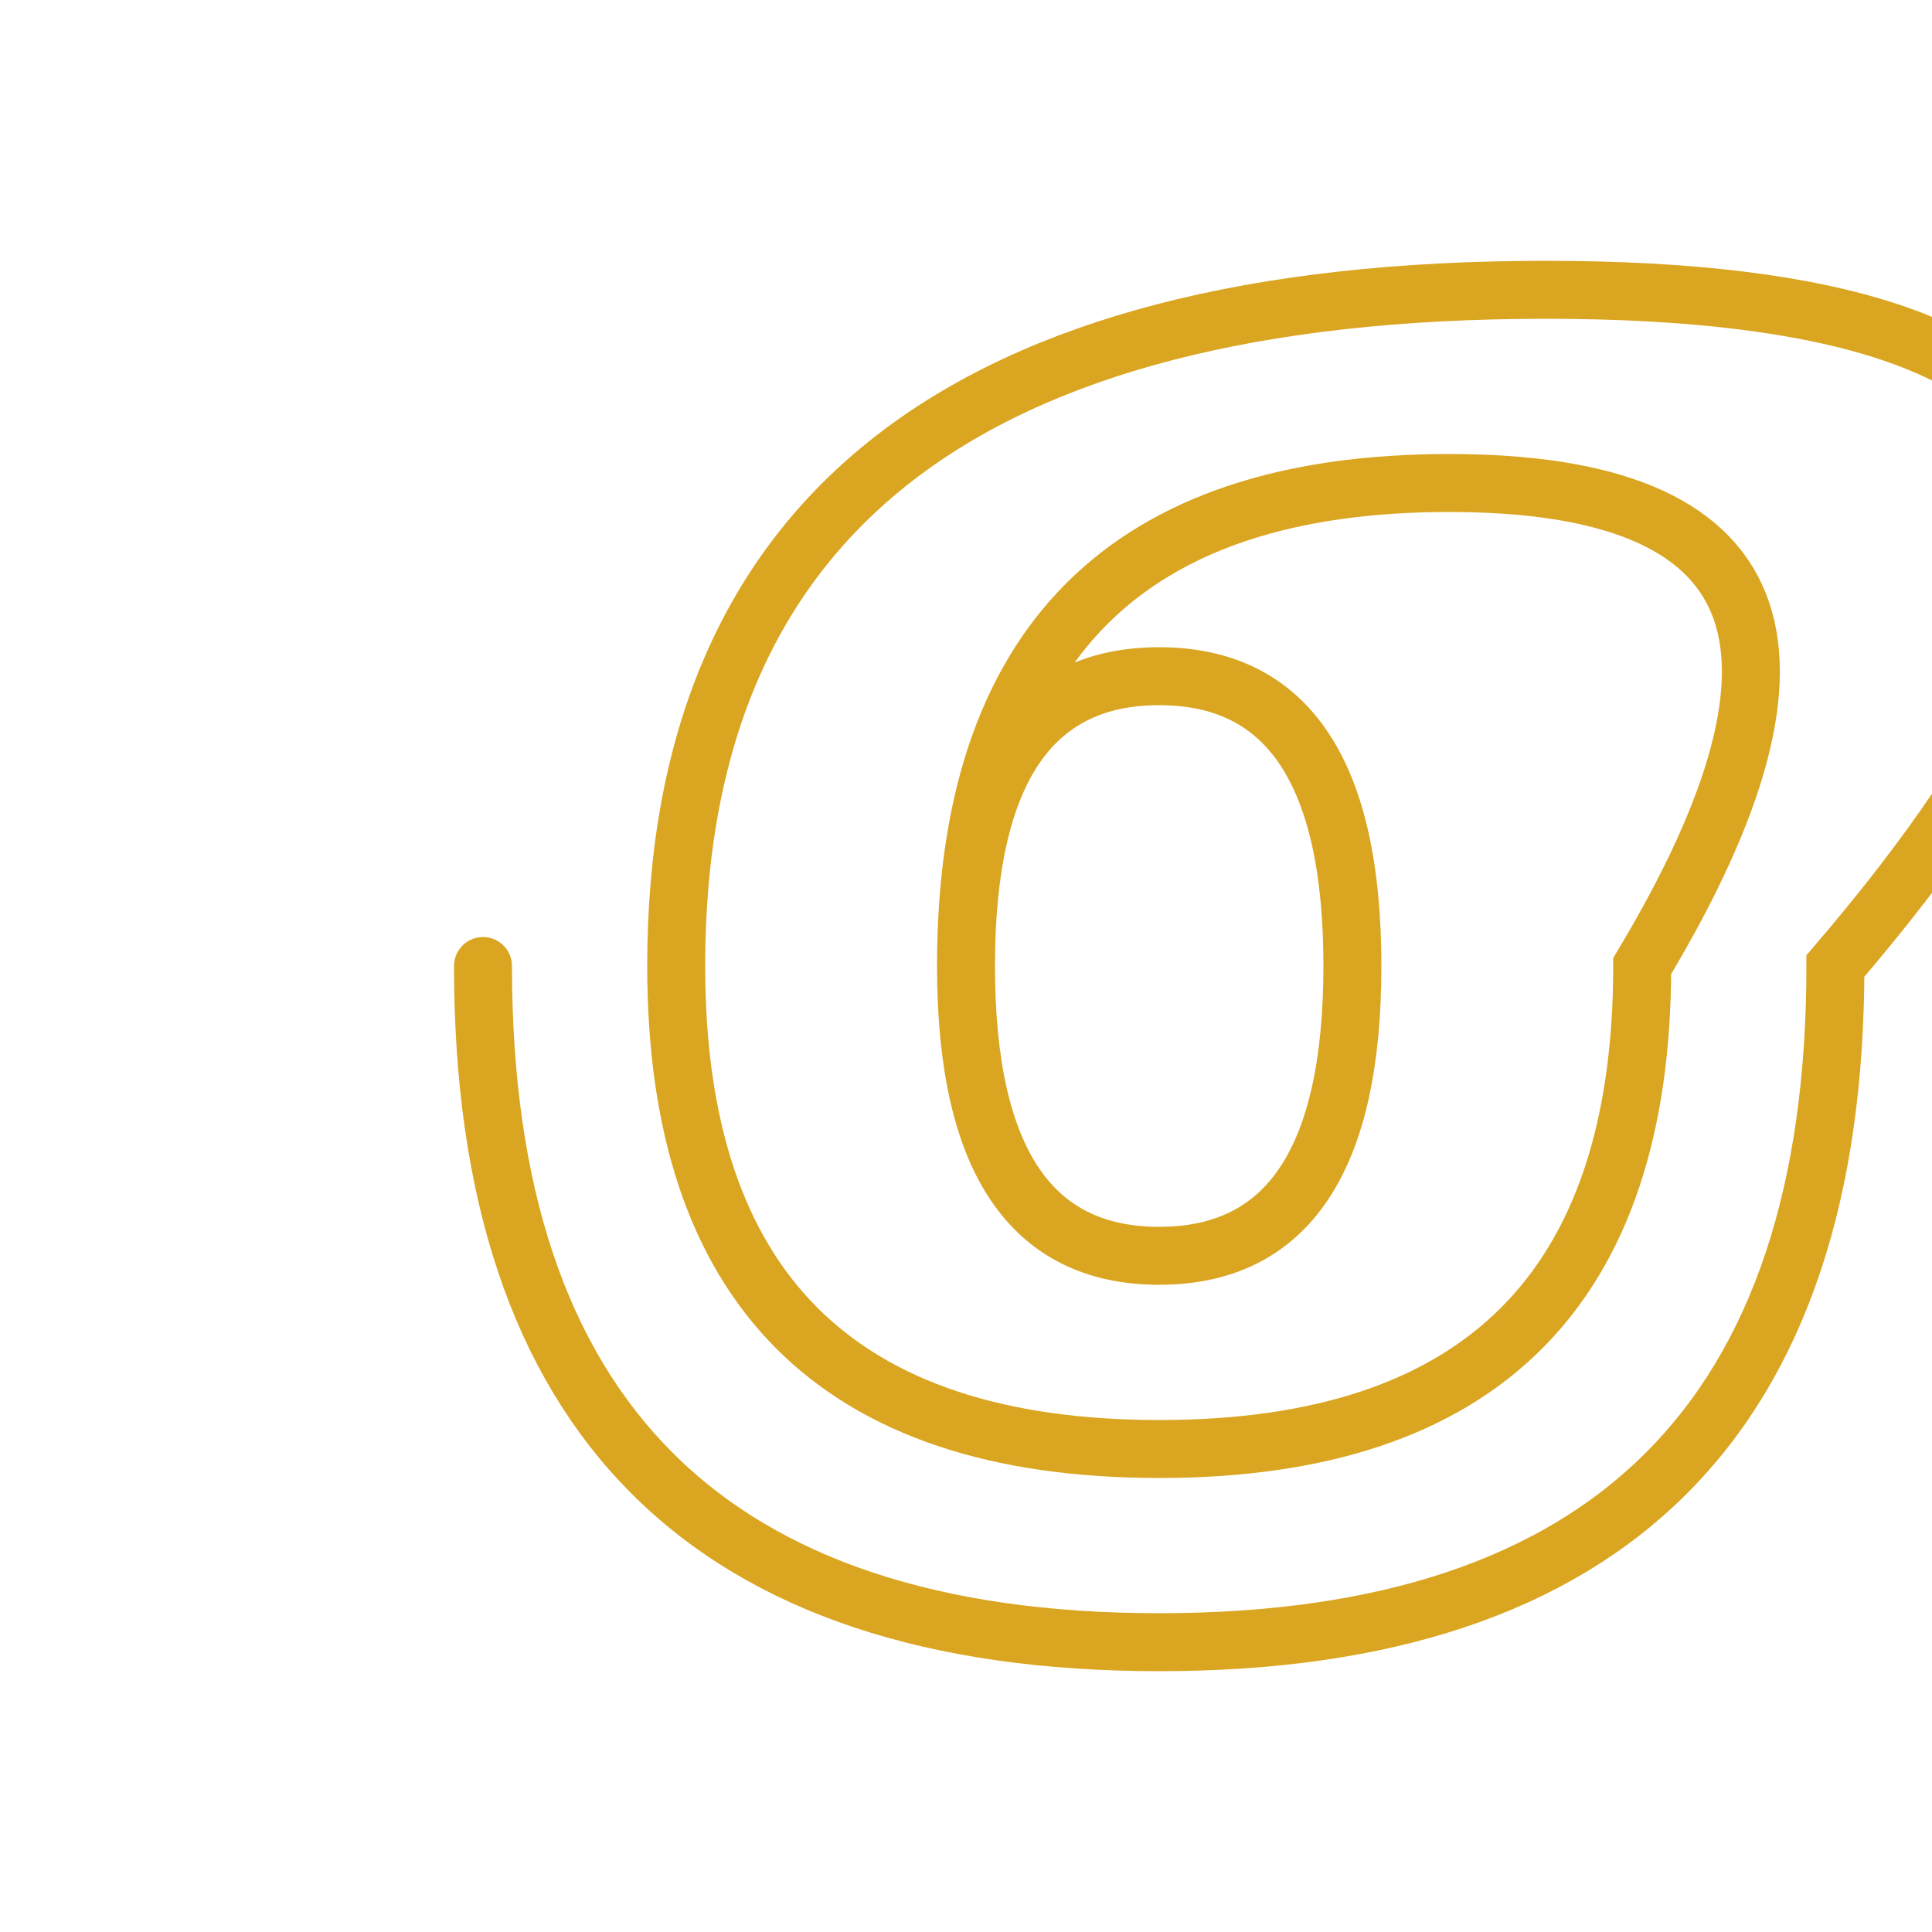 <svg xmlns="http://www.w3.org/2000/svg" viewBox="0 0 100 100" width="50" height="50">
  <path d="M 50 50 Q 50 35 60 35 T 70 50 Q 70 65 60 65 T 50 50 Q 50 25 75 25 T 85 50 Q 85 75 60 75 T 35 50 Q 35 15 80 15 T 95 50 Q 95 85 60 85 T 25 50"
        stroke="goldenrod"
        stroke-width="3"
        fill="none"
        stroke-linecap="round"/>
</svg>
